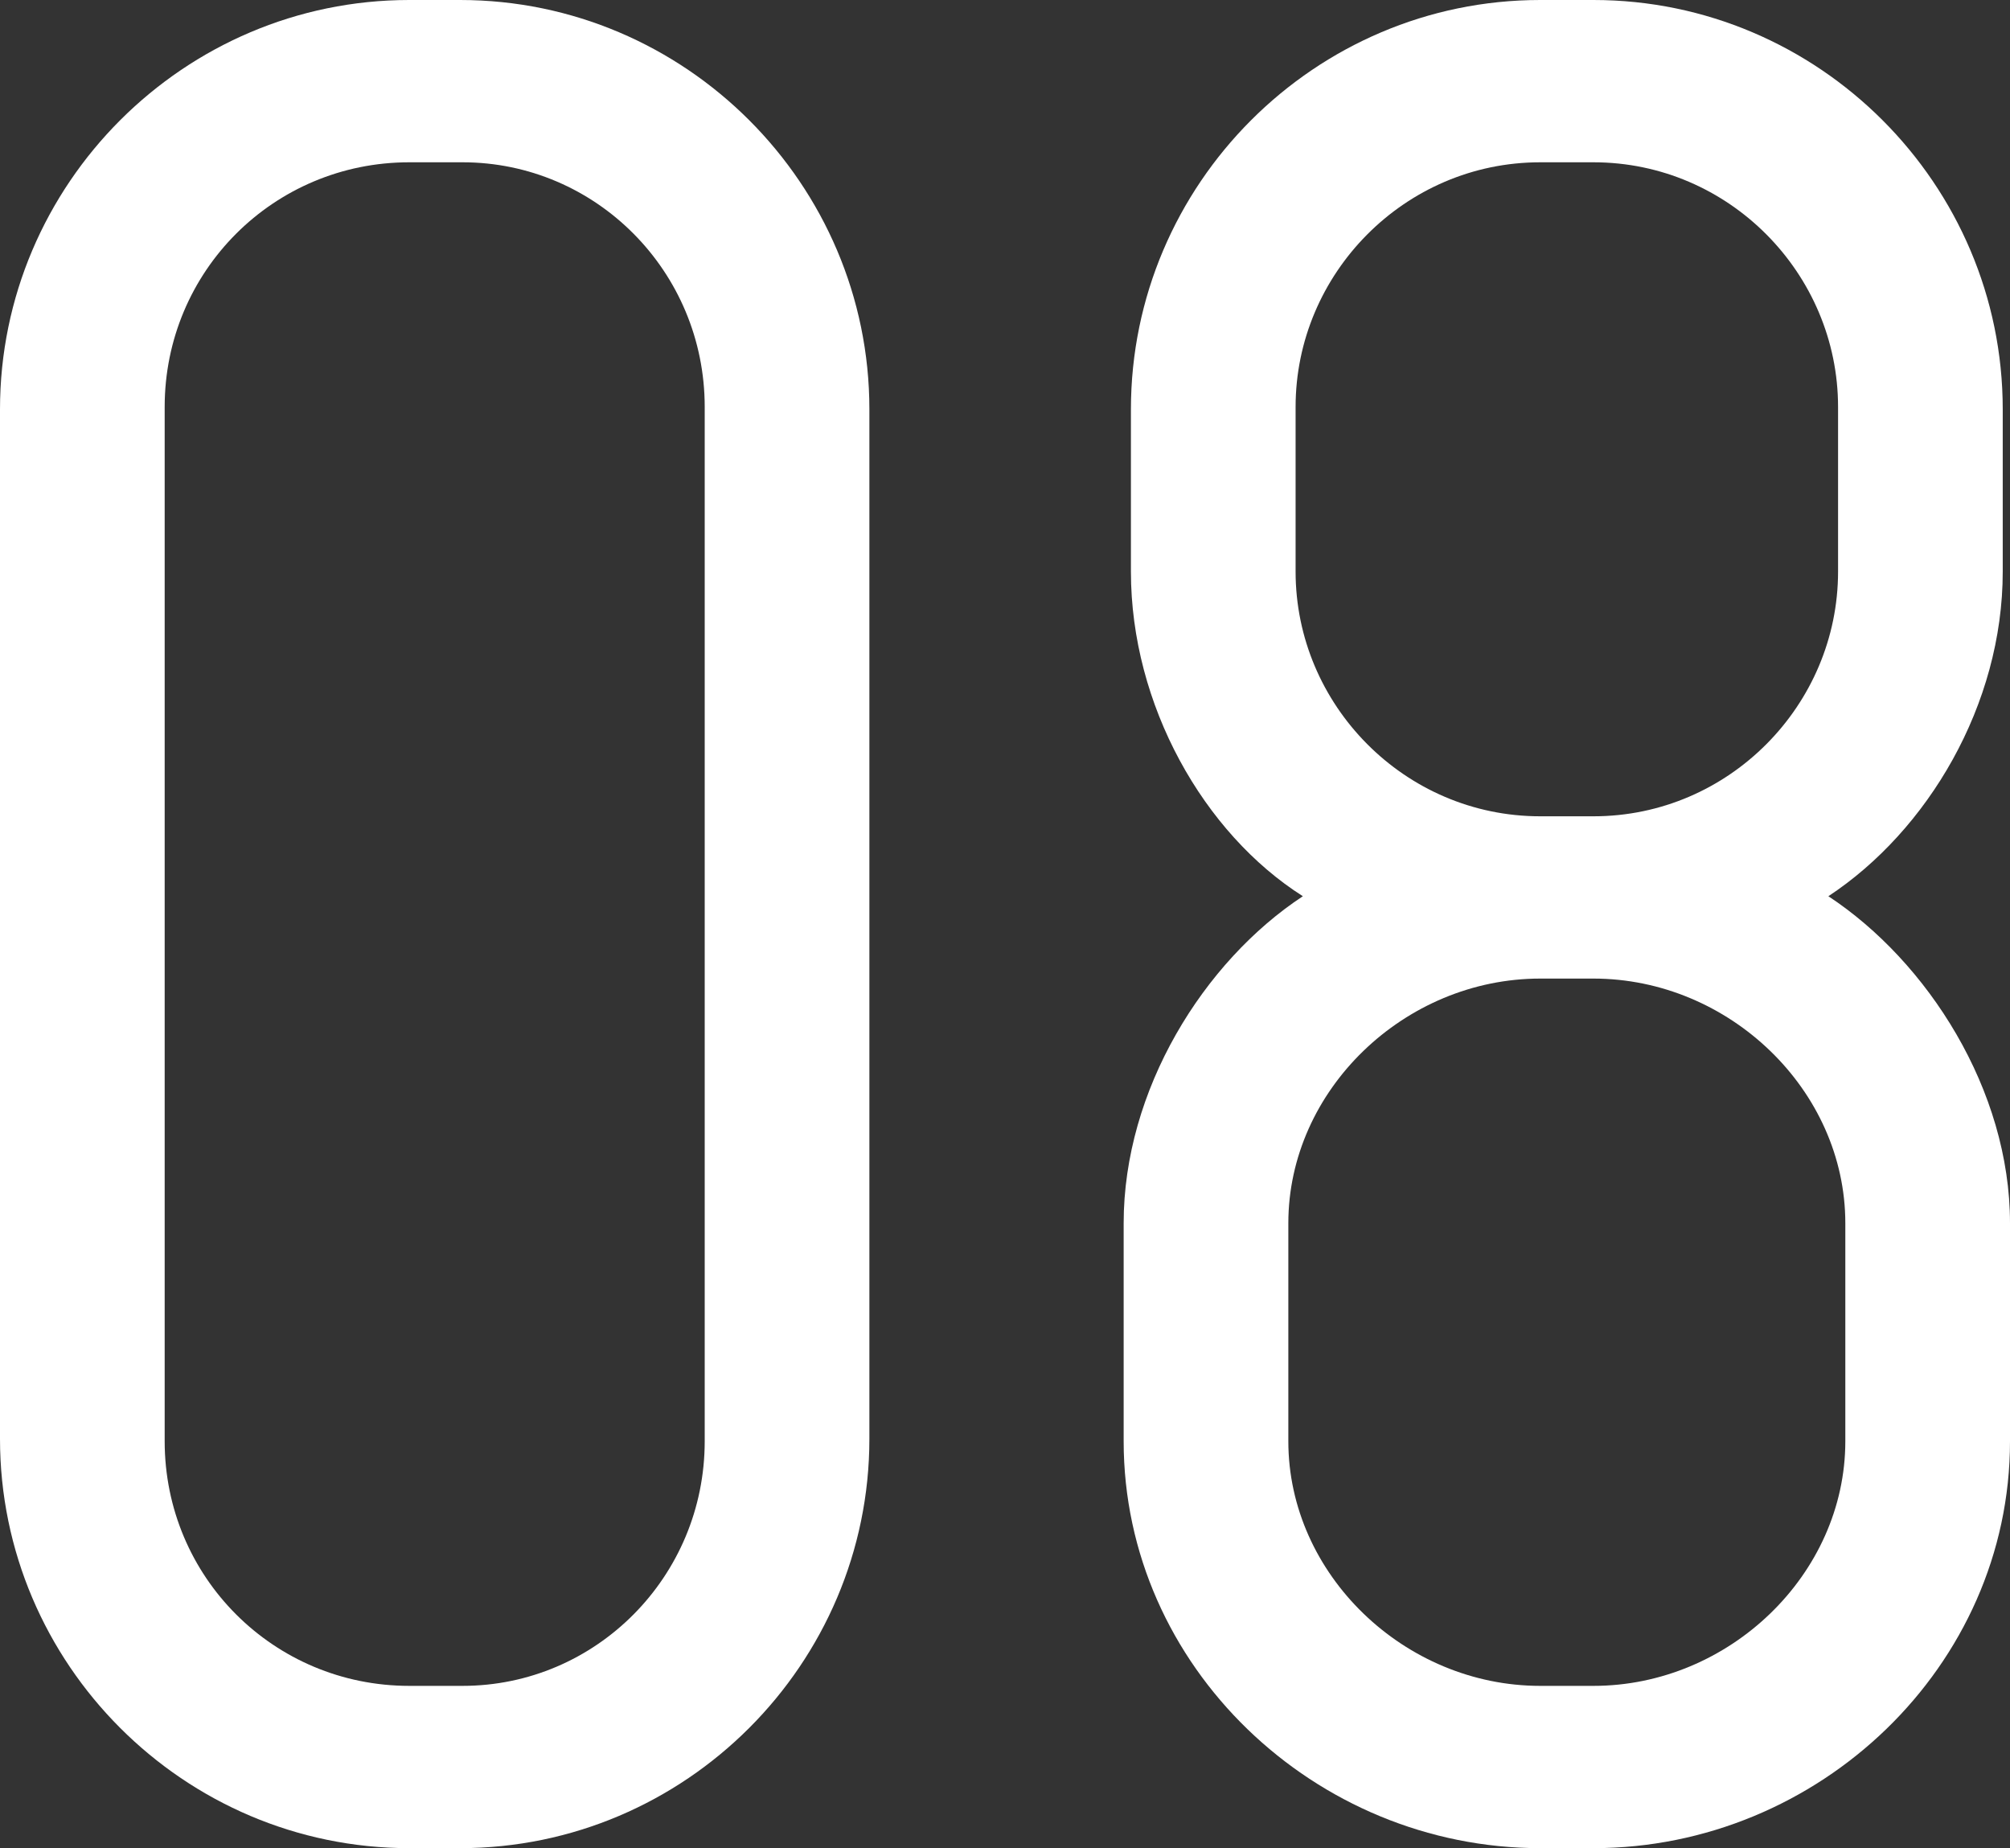 <?xml version="1.0" encoding="UTF-8"?><svg id="_レイヤー_2" xmlns="http://www.w3.org/2000/svg" width="83" height="76.3" viewBox="0 0 83 76.3"><rect x="0" y="0" width="83" height="76.3" fill="#333333" stroke="none"/><defs><style>.cls-1{fill:#fff;stroke-width:0px;}</style></defs><g id="_選ばれる8つの理由"><path class="cls-1" d="M19,76.3h-2.1c-9.3,0-16.9-7.6-16.9-16.9V16.9C0,7.6,7.6,0,16.9,0h2.1c9.3,0,16.9,7.6,16.9,16.9v42.5c0,9.3-7.6,16.9-16.9,16.9ZM16.9,69.6h2.2c5.5,0,10-4.5,10-10.1V16.8c0-5.6-4.5-10.1-10-10.1h-2.2c-5.6,0-10.1,4.5-10.1,10.1v42.7c0,5.6,4.5,10.1,10.1,10.1Z"/><path class="cls-1" d="M82.7,16.9v6.7c0,5.5-3.1,10.7-7.2,13.4,4.1,2.7,7.5,8,7.5,13.5v9c0,9.3-7.9,16.8-17.2,16.8h-2.2c-9.3,0-17.2-7.5-17.2-16.8v-9c0-5.5,3.3-10.8,7.4-13.5-4.1-2.6-7.1-7.9-7.1-13.4v-6.7C46.7,7.6,54.3,0,63.6,0h2.2c9.3,0,16.9,7.6,16.9,16.9ZM65.8,40.4h-2.2c-5.6,0-10.4,4.6-10.4,10.1v9c0,5.5,4.8,10.1,10.4,10.1h2.2c5.6,0,10.4-4.6,10.4-10.1v-9c0-5.5-4.8-10.1-10.4-10.1ZM65.8,6.7h-2.2c-5.6,0-10.1,4.6-10.1,10.1v6.8c0,5.5,4.5,10.1,10.1,10.1h2.2c5.6,0,10.1-4.6,10.1-10.1v-6.8c0-5.5-4.5-10.1-10.1-10.1Z"/></g></svg>